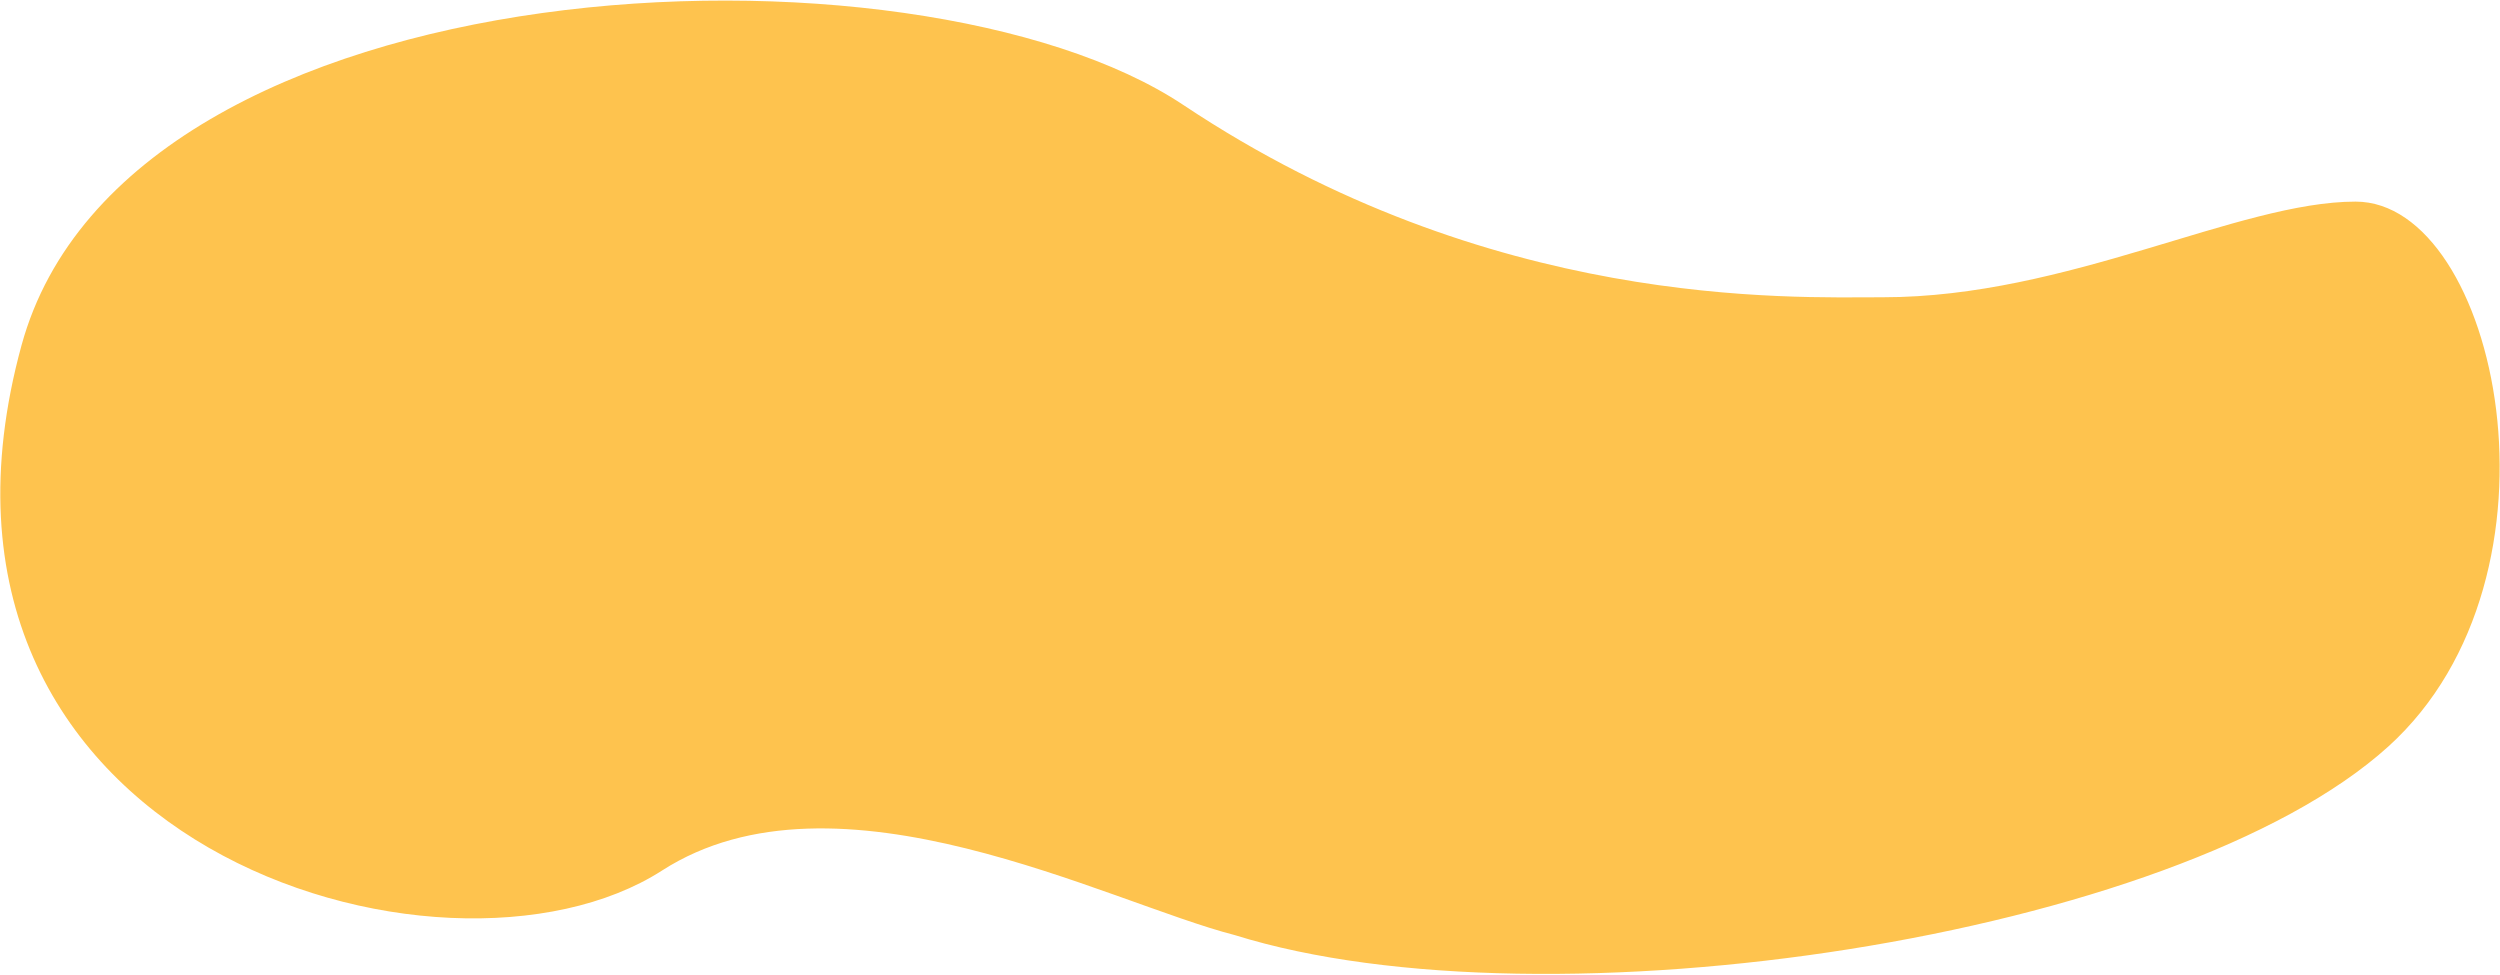 <?xml version="1.0" encoding="UTF-8"?> <svg xmlns="http://www.w3.org/2000/svg" width="1333" height="520" viewBox="0 0 1333 520" fill="none"><path d="M1273.5 398C1374.5 306.5 1331.51 107.5 1256 107.5C1193.64 107.5 1102.41 158.5 1004 158.5C953.954 158.5 794.672 165.115 631 56C488.5 -39 68 -22.5 11.469 184.153C-61.294 450.146 236.55 539.044 352.988 464.176C446.139 404.281 590.411 481.146 658.455 498.615C824.749 550.524 1160.71 500.182 1273.5 398Z" fill="#FEC34E"></path></svg> 